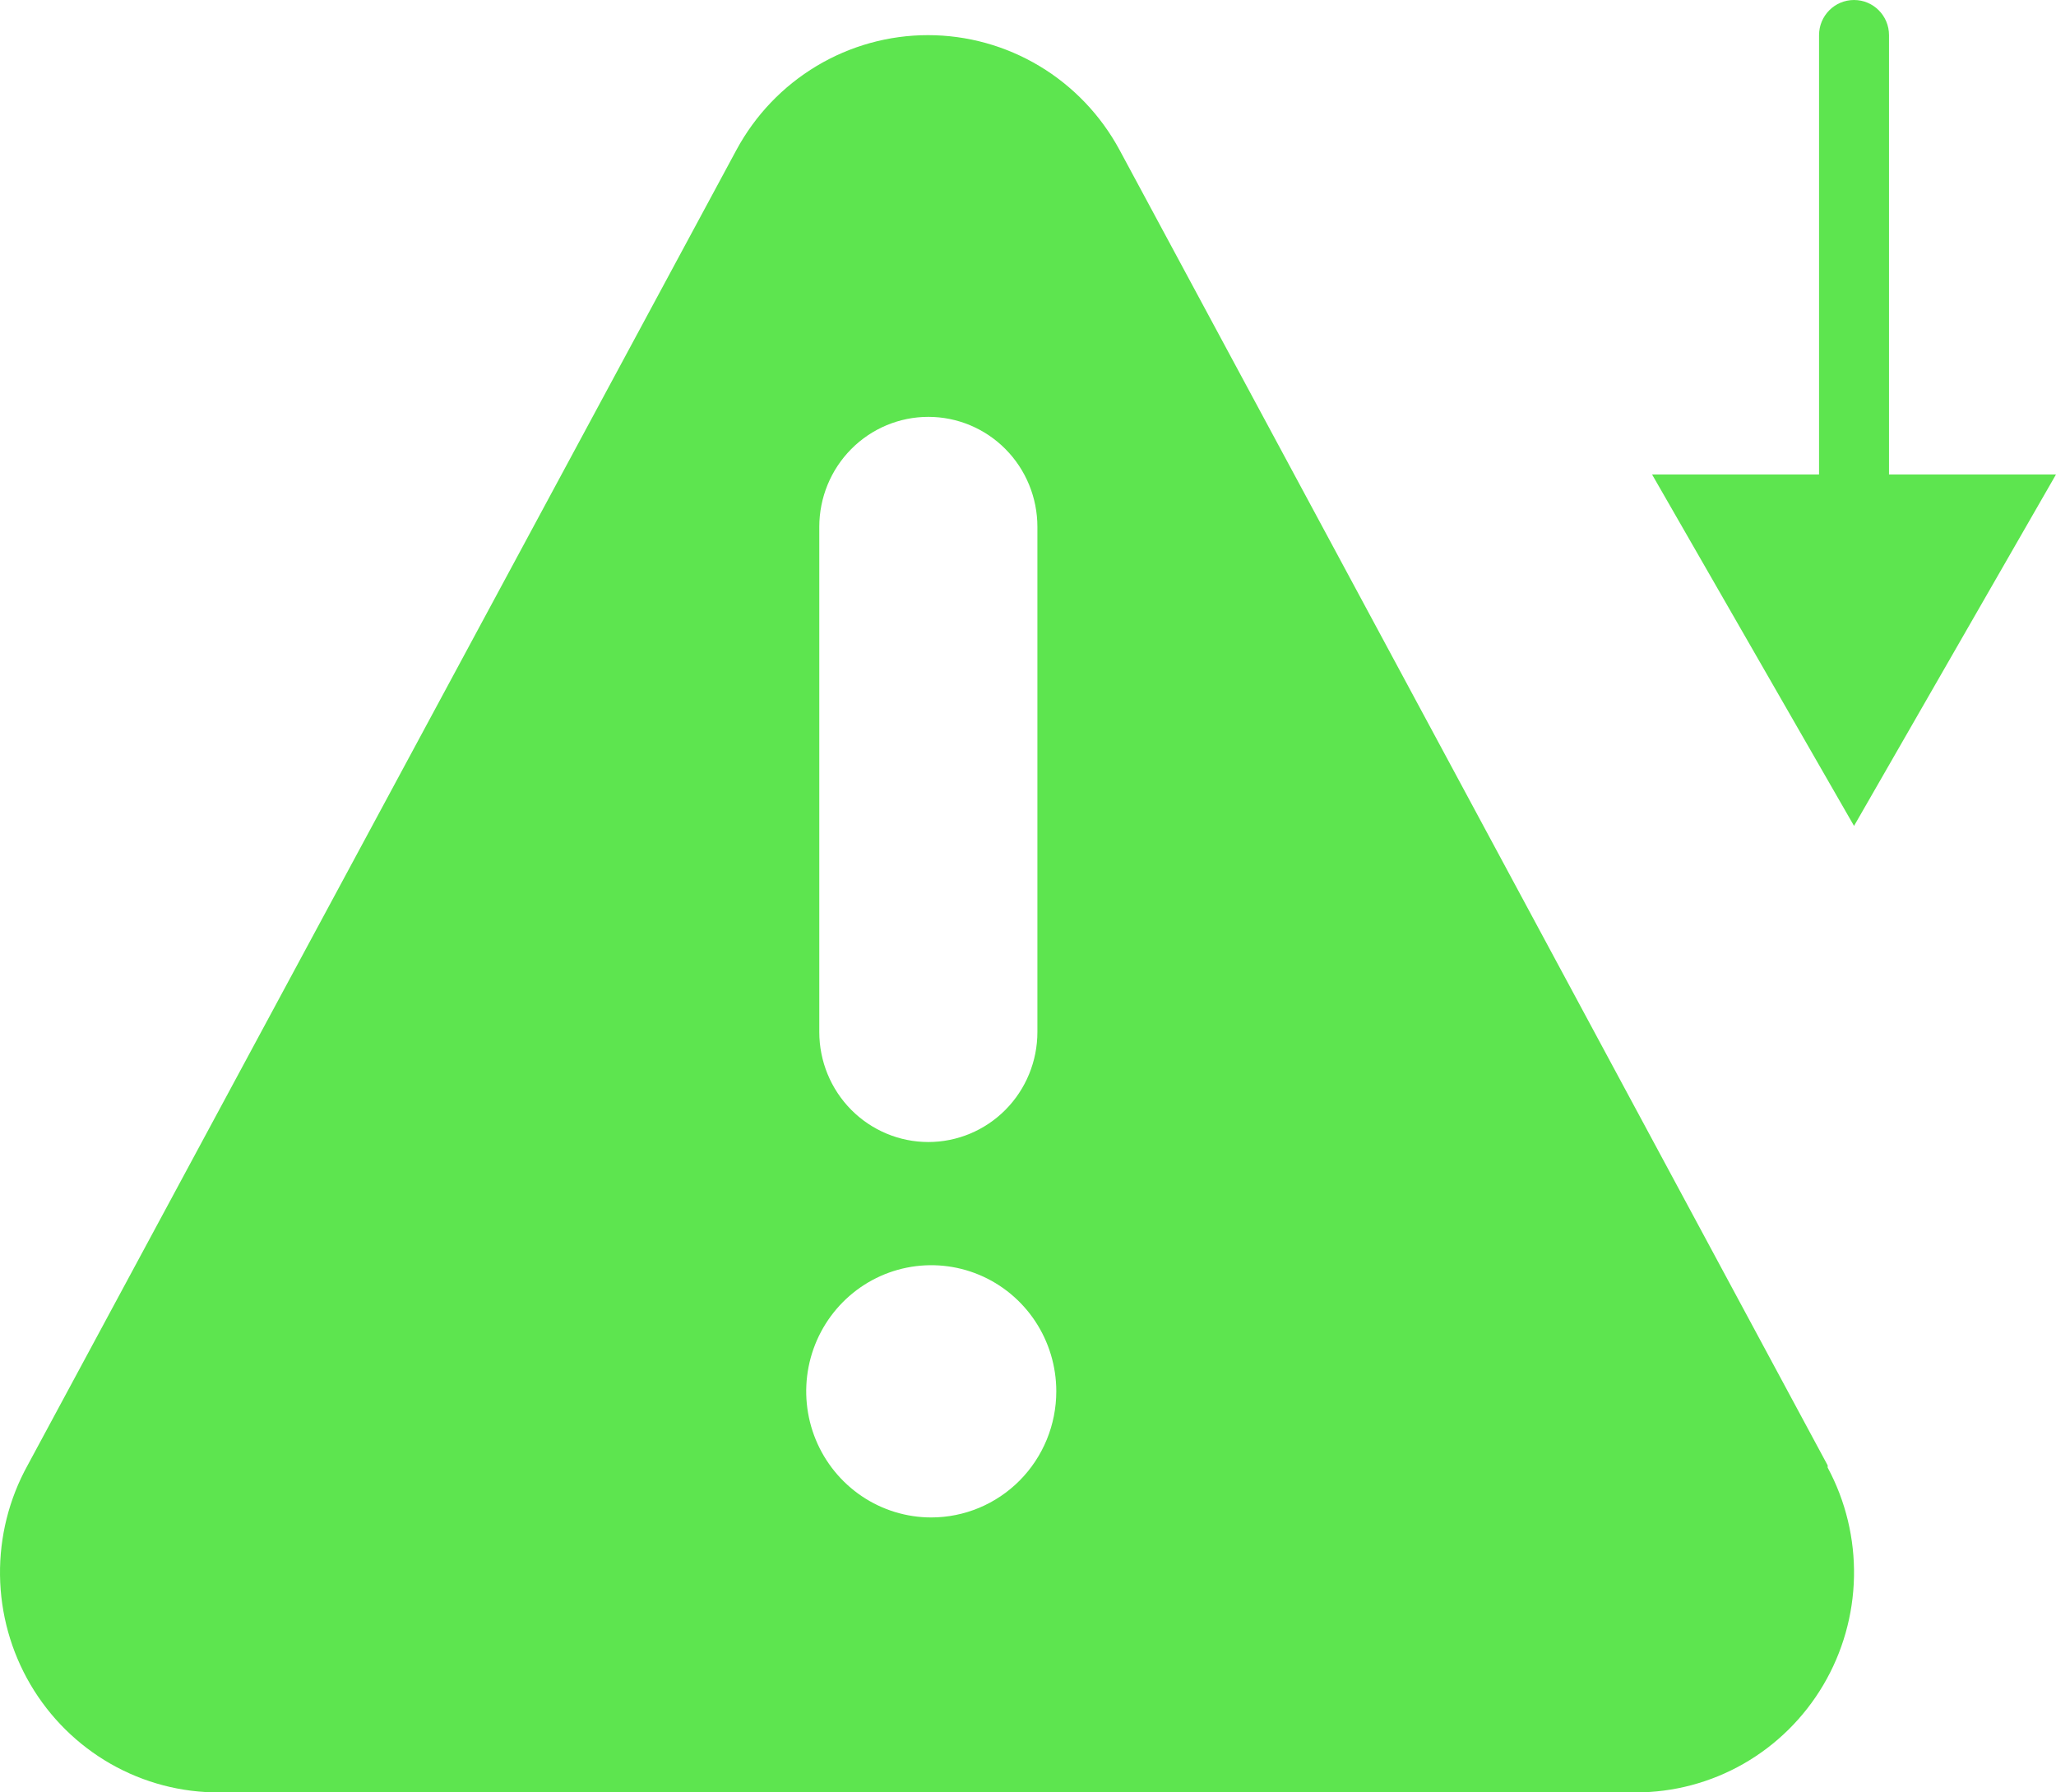 <svg width="117" height="102" viewBox="0 0 117 102" fill="none" xmlns="http://www.w3.org/2000/svg">
<path d="M105.507 47L117 27H107.497V2C107.497 0.895 106.606 0 105.507 0C104.407 0 103.516 0.895 103.516 2V27H94.013L105.507 47Z" fill="#5DE54F"/>
<path fill-rule="evenodd" clip-rule="evenodd" d="M63.71 8.534L104.006 83.39V83.515C105.032 85.423 105.548 87.566 105.504 89.736C105.461 91.905 104.858 94.026 103.757 95.89C102.656 97.754 101.093 99.297 99.222 100.369C97.35 101.44 95.235 102.002 93.084 102H12.491C10.322 102.014 8.187 101.454 6.299 100.377C4.411 99.299 2.836 97.741 1.731 95.859C0.626 93.976 0.029 91.834 0.001 89.646C-0.027 87.458 0.513 85.301 1.569 83.39L41.907 8.534C42.974 6.557 44.549 4.907 46.468 3.757C48.386 2.607 50.577 2 52.808 2C55.04 2 57.23 2.607 59.149 3.757C61.067 4.907 62.643 6.557 63.71 8.534ZM48.441 25.555C47.277 26.729 46.623 28.321 46.623 29.981V58.73C46.623 60.39 47.277 61.982 48.441 63.156C49.605 64.329 51.183 64.989 52.829 64.989C54.475 64.989 56.053 64.329 57.217 63.156C58.381 61.982 59.035 60.39 59.035 58.73V29.981C59.035 28.321 58.381 26.729 57.217 25.555C56.053 24.381 54.475 23.722 52.829 23.722C51.183 23.722 49.605 24.381 48.441 25.555ZM49.041 85.143C50.211 85.932 51.587 86.353 52.994 86.353C54.882 86.353 56.692 85.596 58.026 84.251C59.361 82.904 60.11 81.079 60.11 79.176C60.11 77.756 59.693 76.369 58.911 75.188C58.129 74.008 57.018 73.088 55.718 72.545C54.417 72.002 52.986 71.86 51.606 72.137C50.226 72.414 48.958 73.097 47.963 74.101C46.968 75.105 46.29 76.383 46.015 77.775C45.741 79.168 45.882 80.611 46.42 81.922C46.959 83.234 47.871 84.354 49.041 85.143Z" fill="#5DE54F"/>
</svg>

